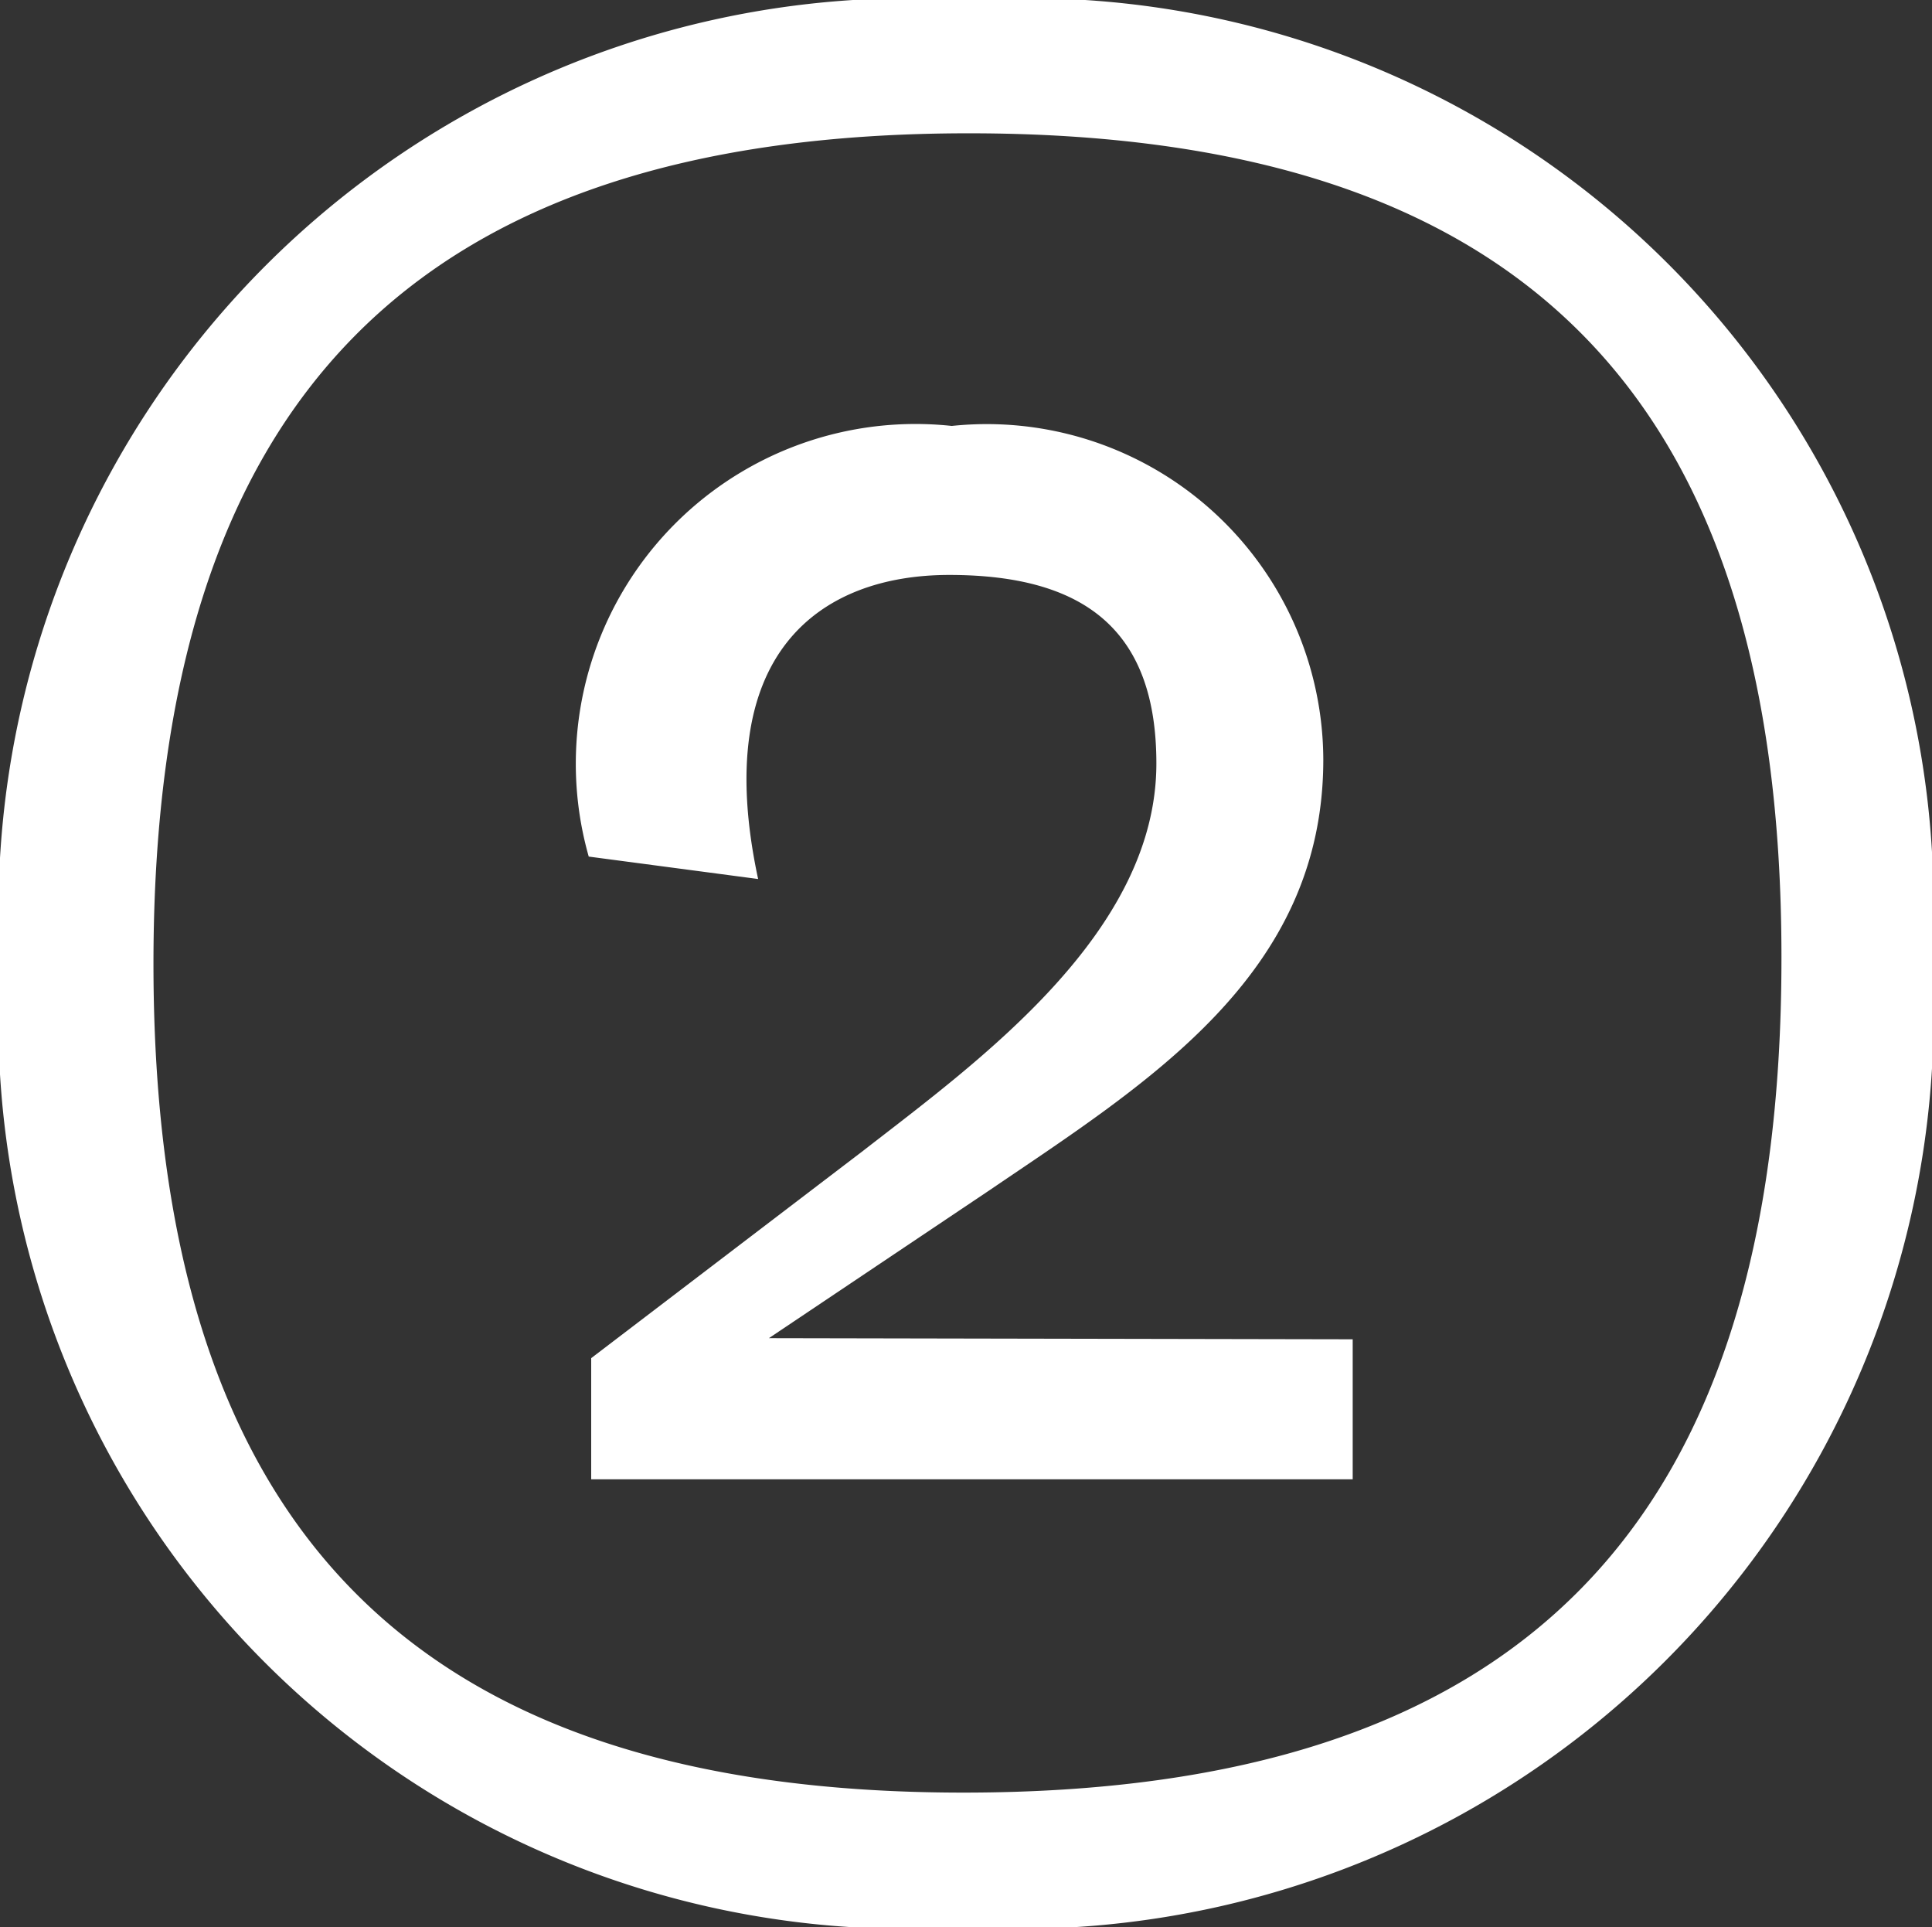 <svg xmlns="http://www.w3.org/2000/svg" width="8.611" height="8.588" viewBox="0 0 8.611 8.588">
  <rect x="0" y="0" width="8.611" height="8.588" fill="#333333" stroke="none"/>
  <g id="Gruppe_277" data-name="Gruppe 277" transform="translate(-210.638 -4562)">
    <path id="Pfad_209" data-name="Pfad 209" d="M-604.013,433.9v.624h-3.394v-.54l1.212-.924c.515-.4,1.307-.97,1.307-1.726,0-.576-.3-.84-.923-.84-.576,0-1.068.348-.852,1.355l-.755-.1a1.514,1.514,0,0,1,1.618-1.919,1.5,1.5,0,0,1,1.656,1.487c0,.959-.78,1.438-1.488,1.919l-.983.659Z" transform="translate(820.68 4134.068)" fill="#fff"/>
    <path id="Pfad_212" data-name="Pfad 212" d="M-605.724,427.932a4.067,4.067,0,0,0-4.318,4.294,4.055,4.055,0,0,0,4.294,4.294,4.08,4.08,0,0,0,4.317-4.319A4.041,4.041,0,0,0-605.724,427.932Zm-.024,7.988c-2.459,0-3.61-1.187-3.61-3.694s1.163-3.7,3.634-3.7,3.622,1.176,3.622,3.67C-602.1,434.733-603.266,435.92-605.748,435.92Z" transform="translate(820.68 4134.068)" fill="#fff"/>
  </g>
</svg>
